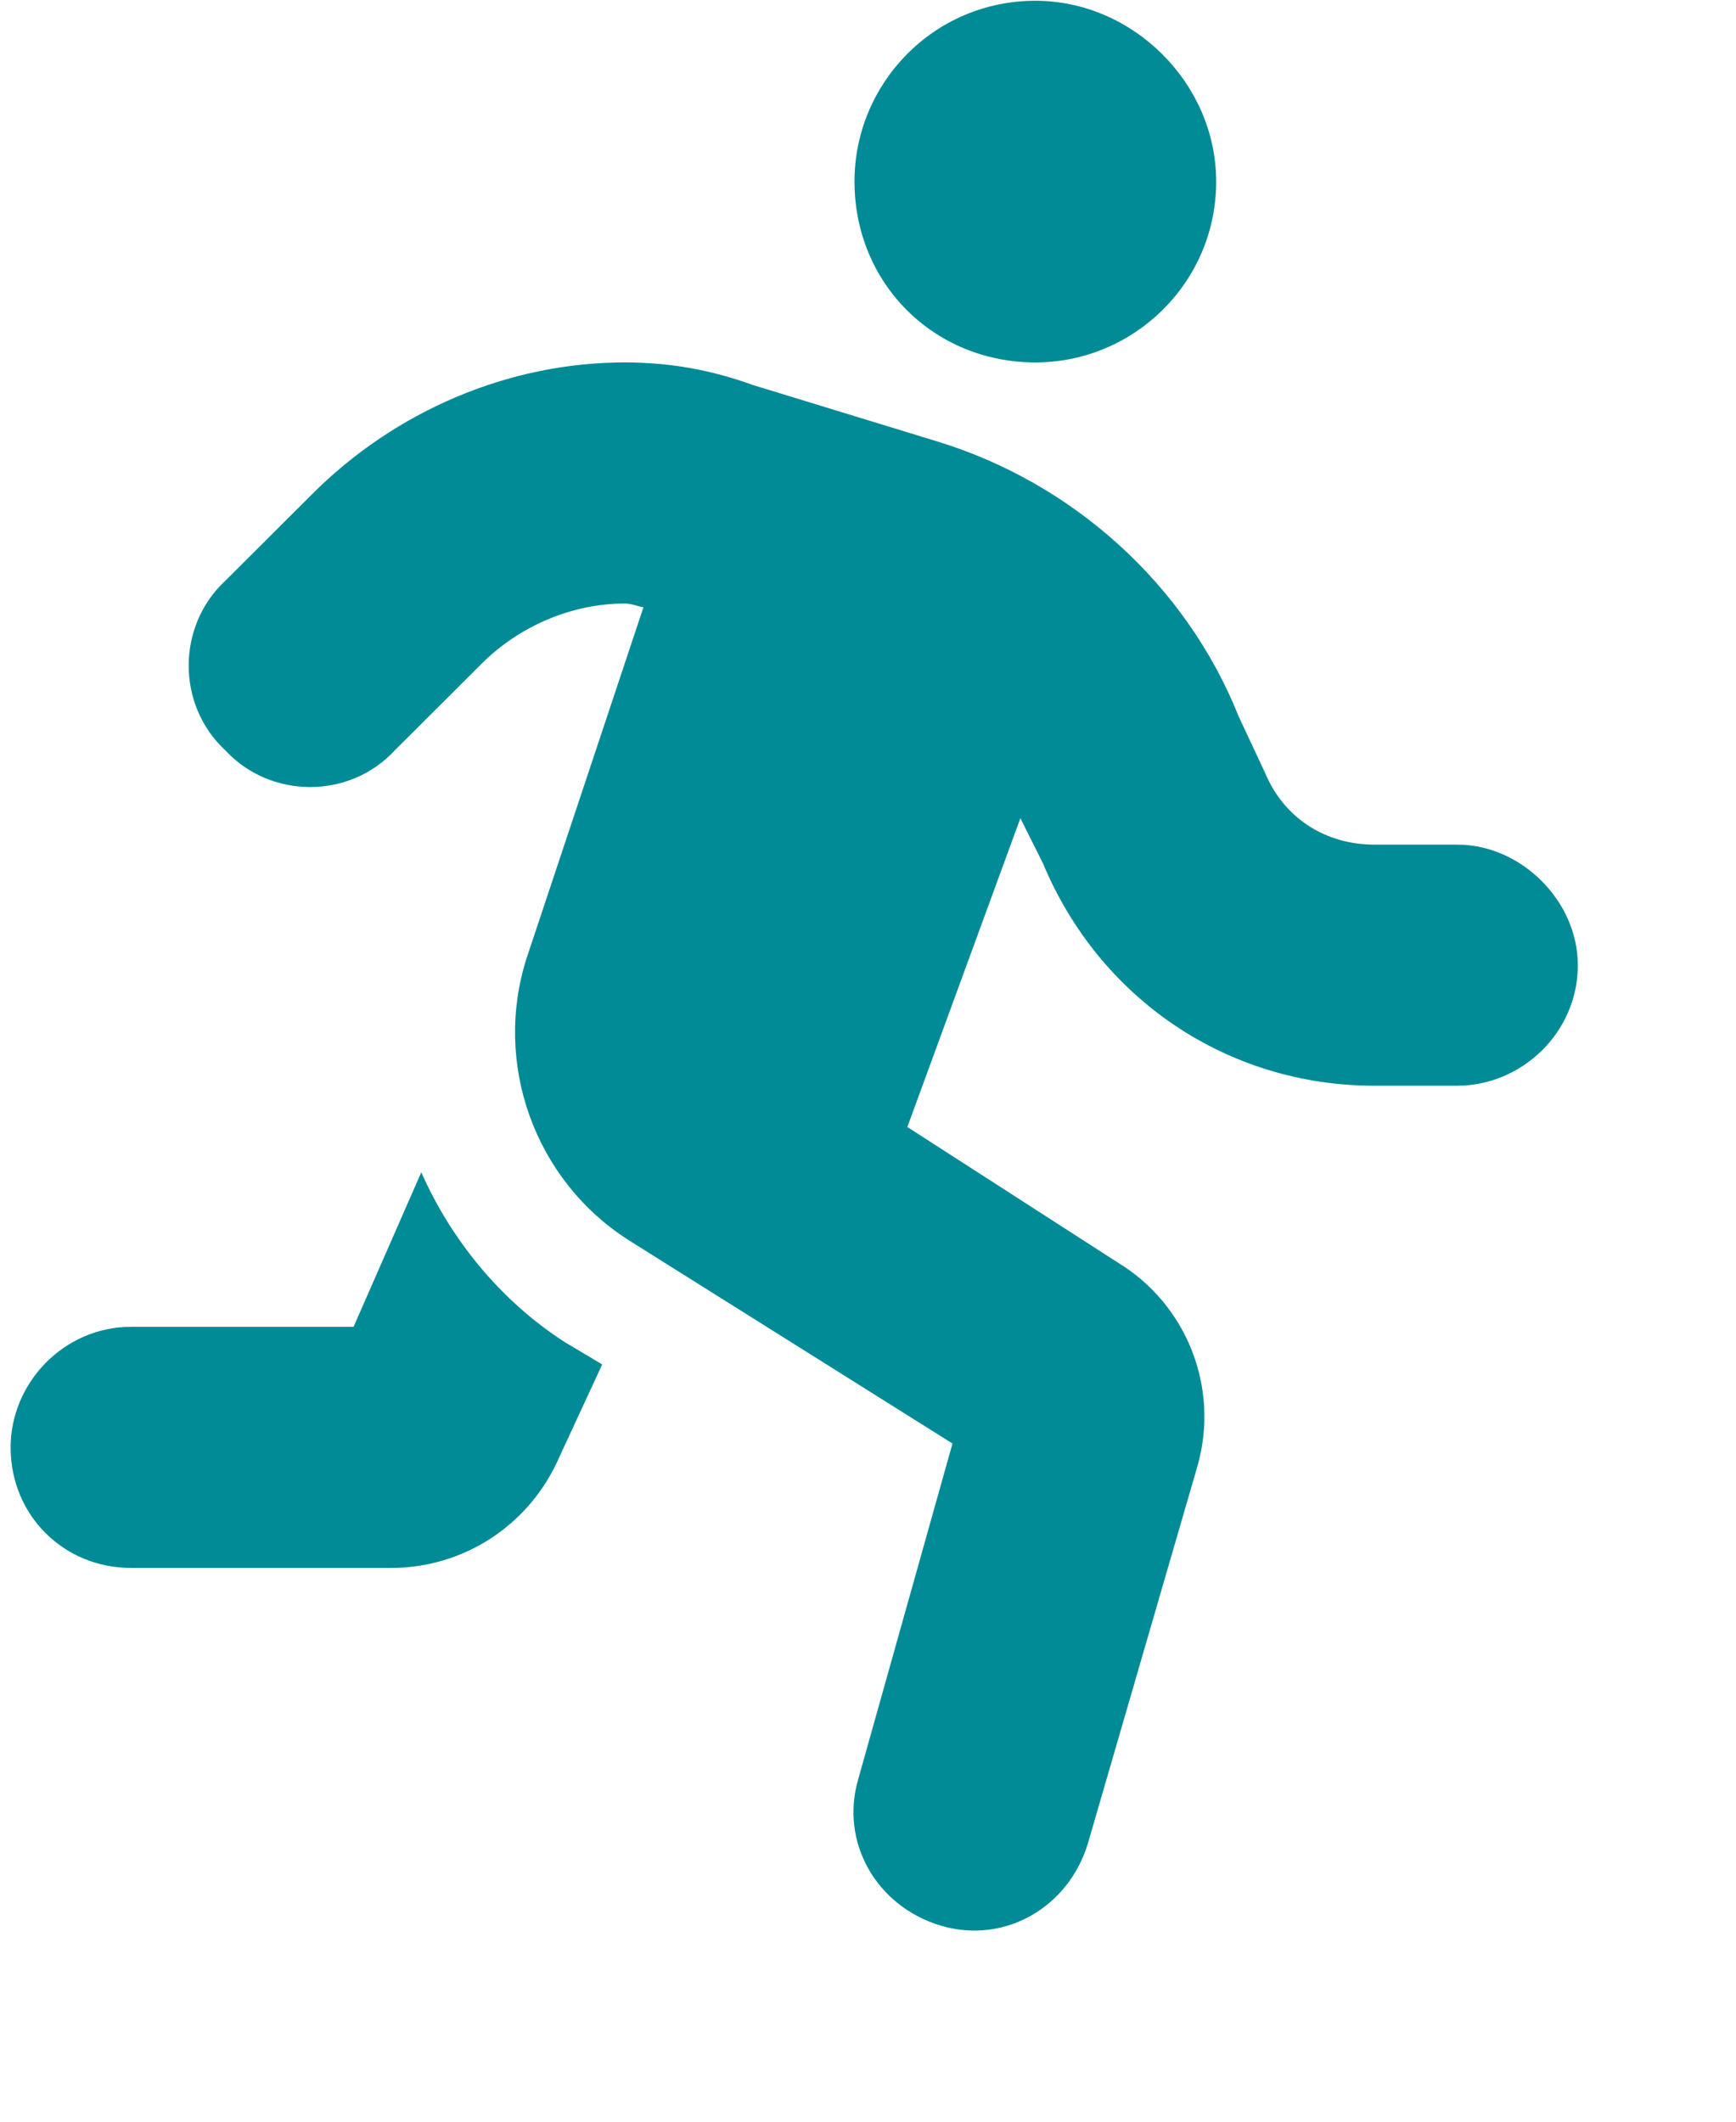 <svg width="9" height="11" viewBox="0 0 9 11" fill="none" xmlns="http://www.w3.org/2000/svg">
<path d="M6.305 0.941C6.305 1.468 5.875 1.879 5.368 1.879C4.84 1.879 4.43 1.468 4.43 0.941C4.43 0.433 4.84 0.004 5.368 0.004C5.875 0.004 6.305 0.433 6.305 0.941ZM2.497 3.441L2.047 3.89C1.813 4.144 1.403 4.144 1.168 3.89C0.915 3.656 0.915 3.246 1.168 3.011L1.618 2.562C2.047 2.133 2.633 1.879 3.239 1.879C3.473 1.879 3.688 1.918 3.903 1.996L4.86 2.289C5.563 2.504 6.149 3.031 6.422 3.715L6.559 4.008C6.657 4.242 6.872 4.379 7.125 4.379H7.555C7.887 4.379 8.18 4.672 8.18 5.004C8.18 5.355 7.887 5.629 7.555 5.629H7.125C6.364 5.629 5.7 5.179 5.407 4.476L5.29 4.242L4.704 5.843L5.797 6.547C6.149 6.761 6.325 7.191 6.208 7.601L5.641 9.554C5.543 9.886 5.211 10.082 4.879 9.984C4.547 9.886 4.352 9.554 4.45 9.222L4.938 7.484L3.258 6.429C2.77 6.117 2.555 5.511 2.731 4.965L3.336 3.148C3.317 3.148 3.278 3.129 3.239 3.129C2.965 3.129 2.692 3.246 2.497 3.441ZM1.833 6.879L2.184 6.078C2.34 6.429 2.594 6.742 2.926 6.957L3.122 7.074L2.887 7.582C2.731 7.914 2.399 8.129 2.028 8.129H0.68C0.329 8.129 0.055 7.855 0.055 7.504C0.055 7.172 0.329 6.879 0.68 6.879H1.833Z" fill="#008B96"/>
</svg>
